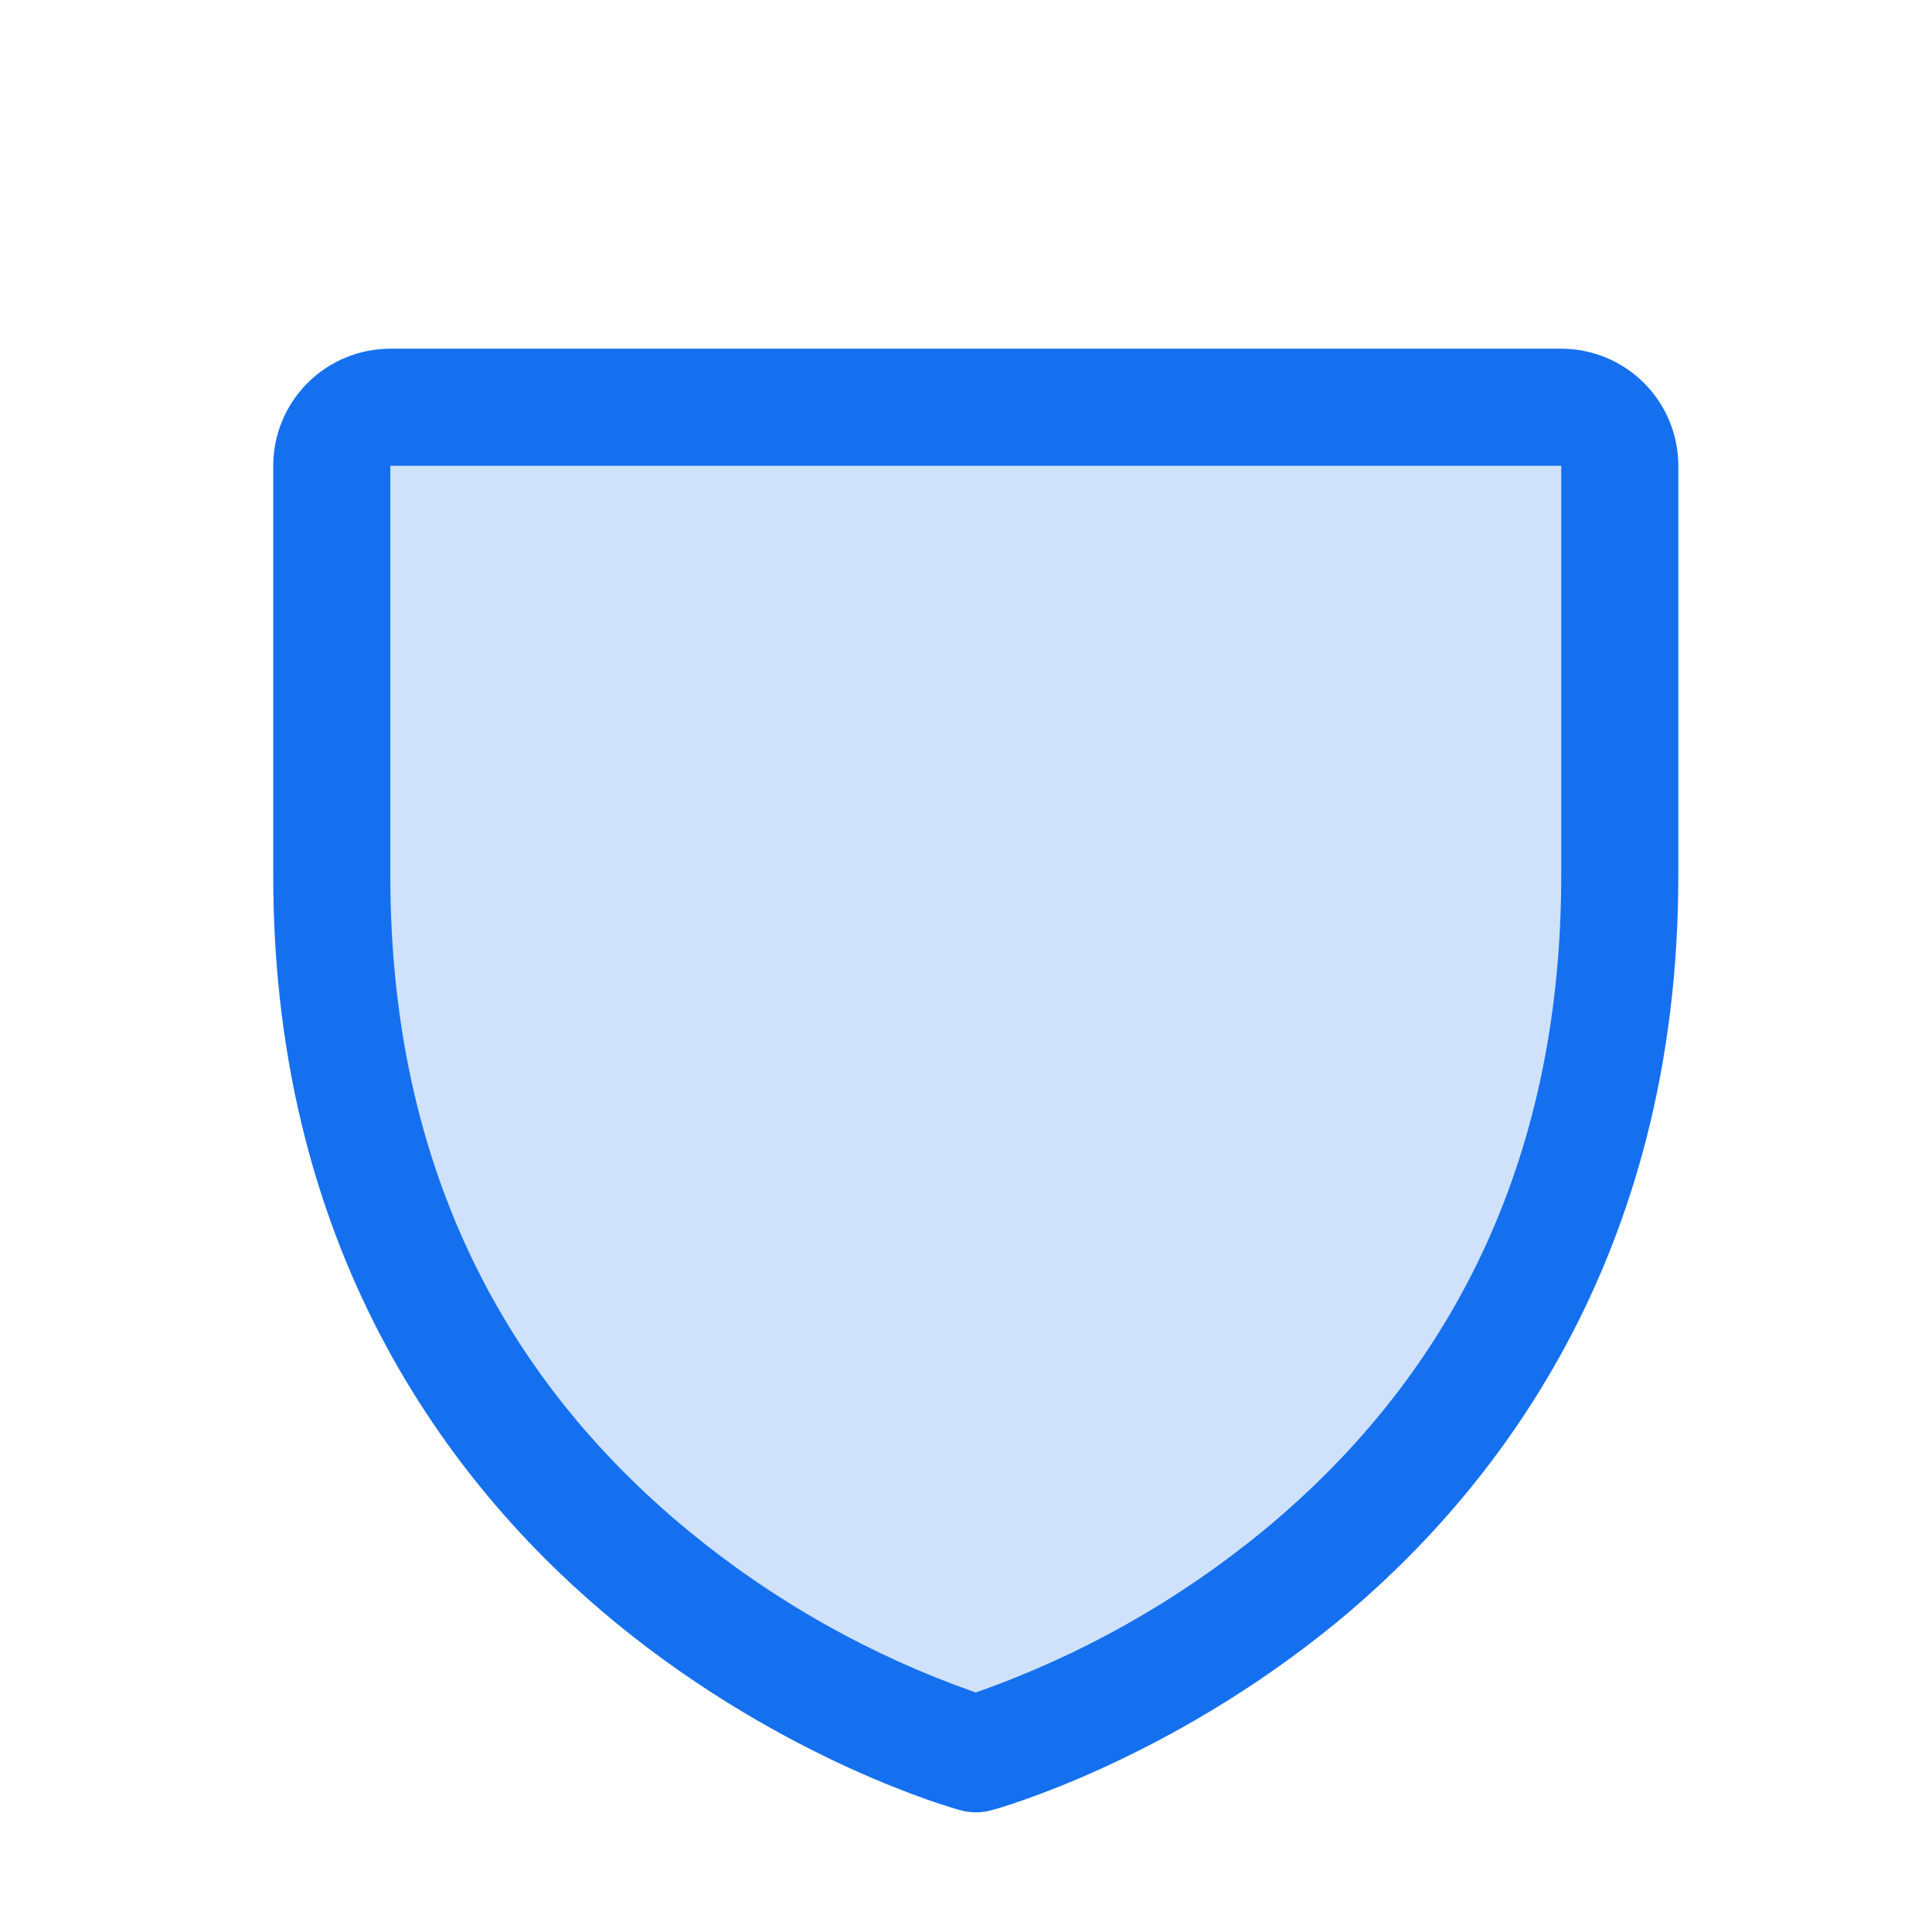 <svg width="33" height="33" viewBox="0 0 33 33" fill="none" xmlns="http://www.w3.org/2000/svg">
<path opacity="0.2" d="M27.667 7.956V14.956C27.667 26.956 16.667 29.956 16.667 29.956C16.667 29.956 5.667 26.956 5.667 14.956V7.956C5.667 7.691 5.772 7.436 5.96 7.249C6.147 7.061 6.402 6.956 6.667 6.956H26.667C26.932 6.956 27.187 7.061 27.374 7.249C27.562 7.436 27.667 7.691 27.667 7.956Z" fill="#1570EF"/>
<path d="M26.667 5.956H6.667C6.137 5.956 5.628 6.167 5.253 6.542C4.878 6.917 4.667 7.426 4.667 7.956V14.956C4.667 21.546 7.857 25.54 10.533 27.73C13.416 30.087 16.283 30.889 16.408 30.921C16.58 30.968 16.761 30.968 16.933 30.921C17.058 30.889 19.922 30.087 22.808 27.73C25.477 25.54 28.667 21.546 28.667 14.956V7.956C28.667 7.426 28.456 6.917 28.081 6.542C27.706 6.167 27.197 5.956 26.667 5.956ZM26.667 14.956C26.667 19.59 24.959 23.351 21.592 26.134C20.126 27.341 18.459 28.28 16.667 28.909C14.899 28.291 13.252 27.368 11.802 26.182C8.394 23.395 6.667 19.619 6.667 14.956V7.956H26.667V14.956Z" fill="#1570EF"/>
</svg>
